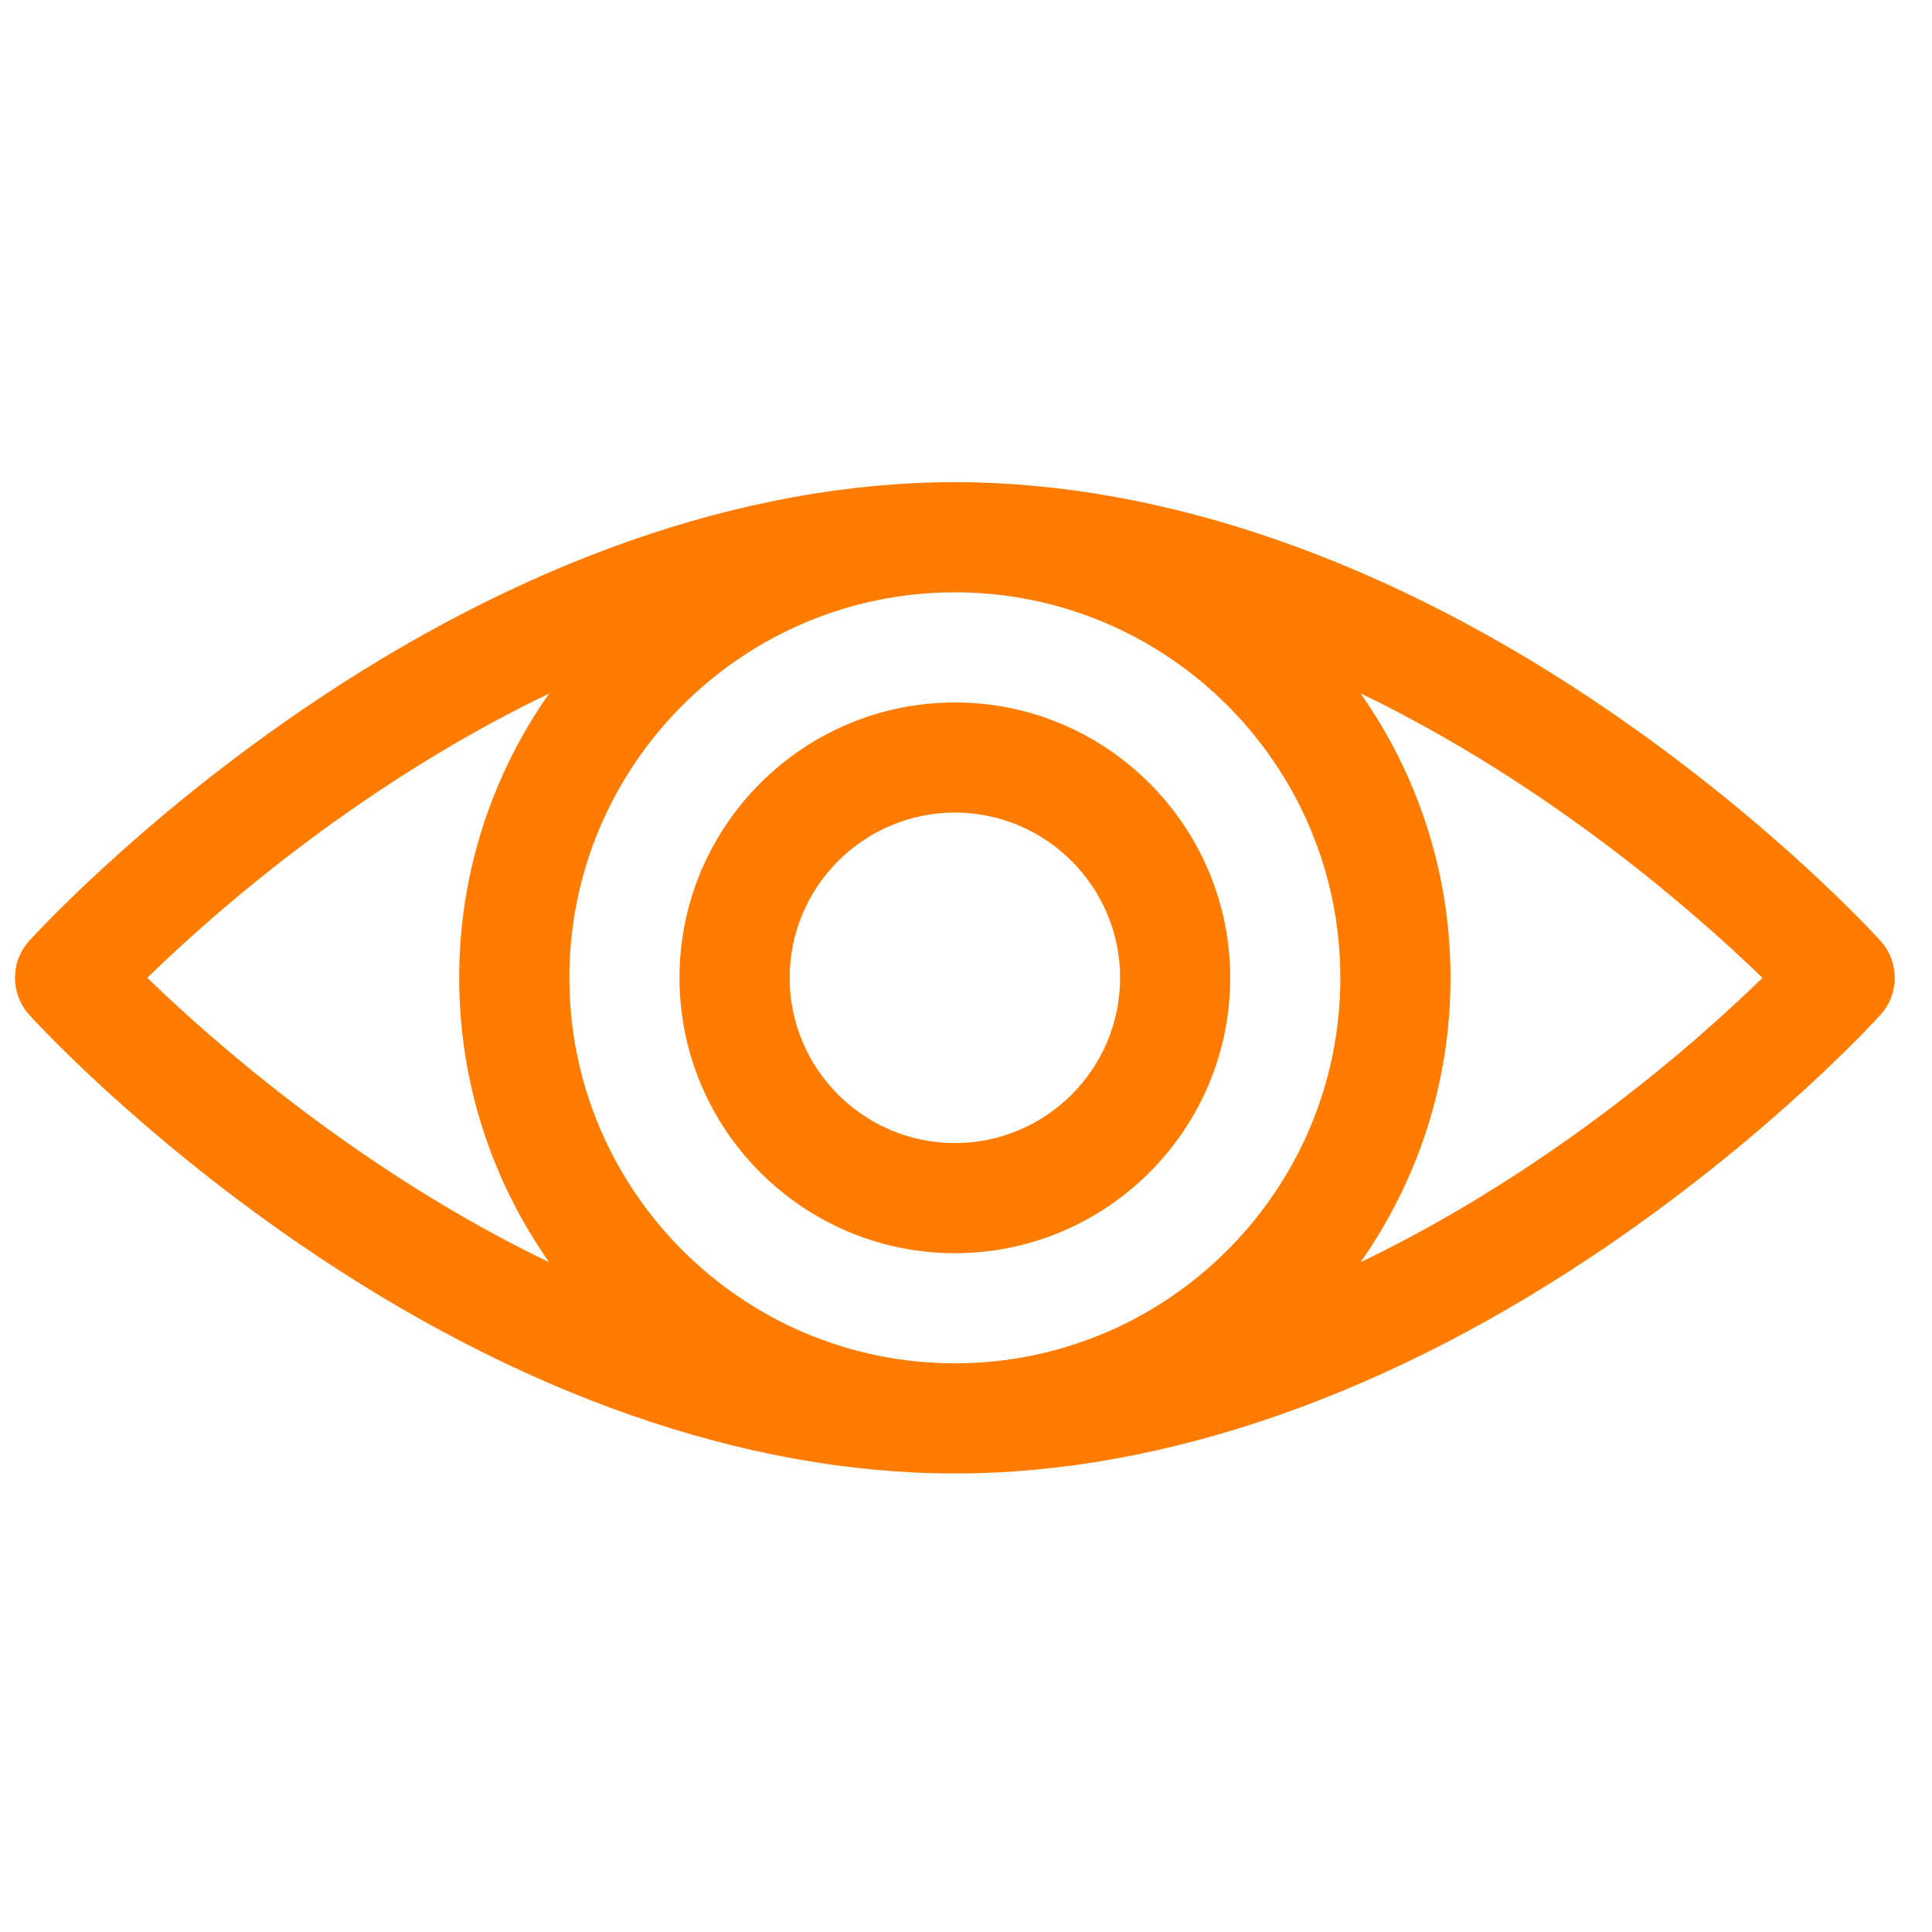 <svg width="37" height="37" viewBox="0 0 37 37" fill="none" xmlns="http://www.w3.org/2000/svg">
<g clip-path="url(#clip0)">
<path d="M0.559 18.019C0.64 17.93 2.584 15.793 5.722 13.638C9.917 10.757 14.262 9.234 18.287 9.234C22.311 9.234 26.656 10.757 30.851 13.638C33.989 15.793 35.933 17.93 36.014 18.019C36.377 18.421 36.377 19.032 36.014 19.434C35.933 19.524 33.989 21.66 30.851 23.815C26.656 26.696 22.311 28.219 18.287 28.219C14.262 28.219 9.917 26.696 5.722 23.815C2.584 21.66 0.64 19.524 0.559 19.434C0.196 19.032 0.196 18.421 0.559 18.019ZM26.057 24.172C28.898 22.808 31.608 20.81 33.753 18.727C32.51 17.523 29.697 15.034 26.056 13.279C27.141 14.822 27.779 16.701 27.779 18.727C27.779 20.751 27.141 22.629 26.057 24.172ZM18.287 26.109C22.354 26.109 25.669 22.8 25.669 18.727C25.669 14.656 22.358 11.344 18.287 11.344C14.219 11.344 10.904 14.653 10.904 18.727C10.904 22.797 14.216 26.109 18.287 26.109ZM10.517 24.174C9.432 22.631 8.794 20.752 8.794 18.727C8.794 16.702 9.432 14.824 10.516 13.282C7.675 14.645 4.966 16.643 2.82 18.726C4.063 19.931 6.876 22.42 10.517 24.174Z" fill="#FF7C00"/>
<path d="M18.287 13.453C21.194 13.453 23.56 15.819 23.56 18.727C23.56 21.634 21.194 24 18.287 24C15.379 24 13.013 21.634 13.013 18.727C13.013 15.819 15.379 13.453 18.287 13.453ZM18.287 21.891C20.031 21.891 21.451 20.471 21.451 18.727C21.451 16.982 20.031 15.562 18.287 15.562C16.542 15.562 15.123 16.982 15.123 18.727C15.123 20.471 16.542 21.891 18.287 21.891Z" fill="#FF7C00"/>
</g>
<defs>
<clipPath id="clip0">
<rect width="36" height="36" transform="matrix(-1 0 0 1 36.287 0.727)" fill="white"/>
</clipPath>
</defs>
</svg>
